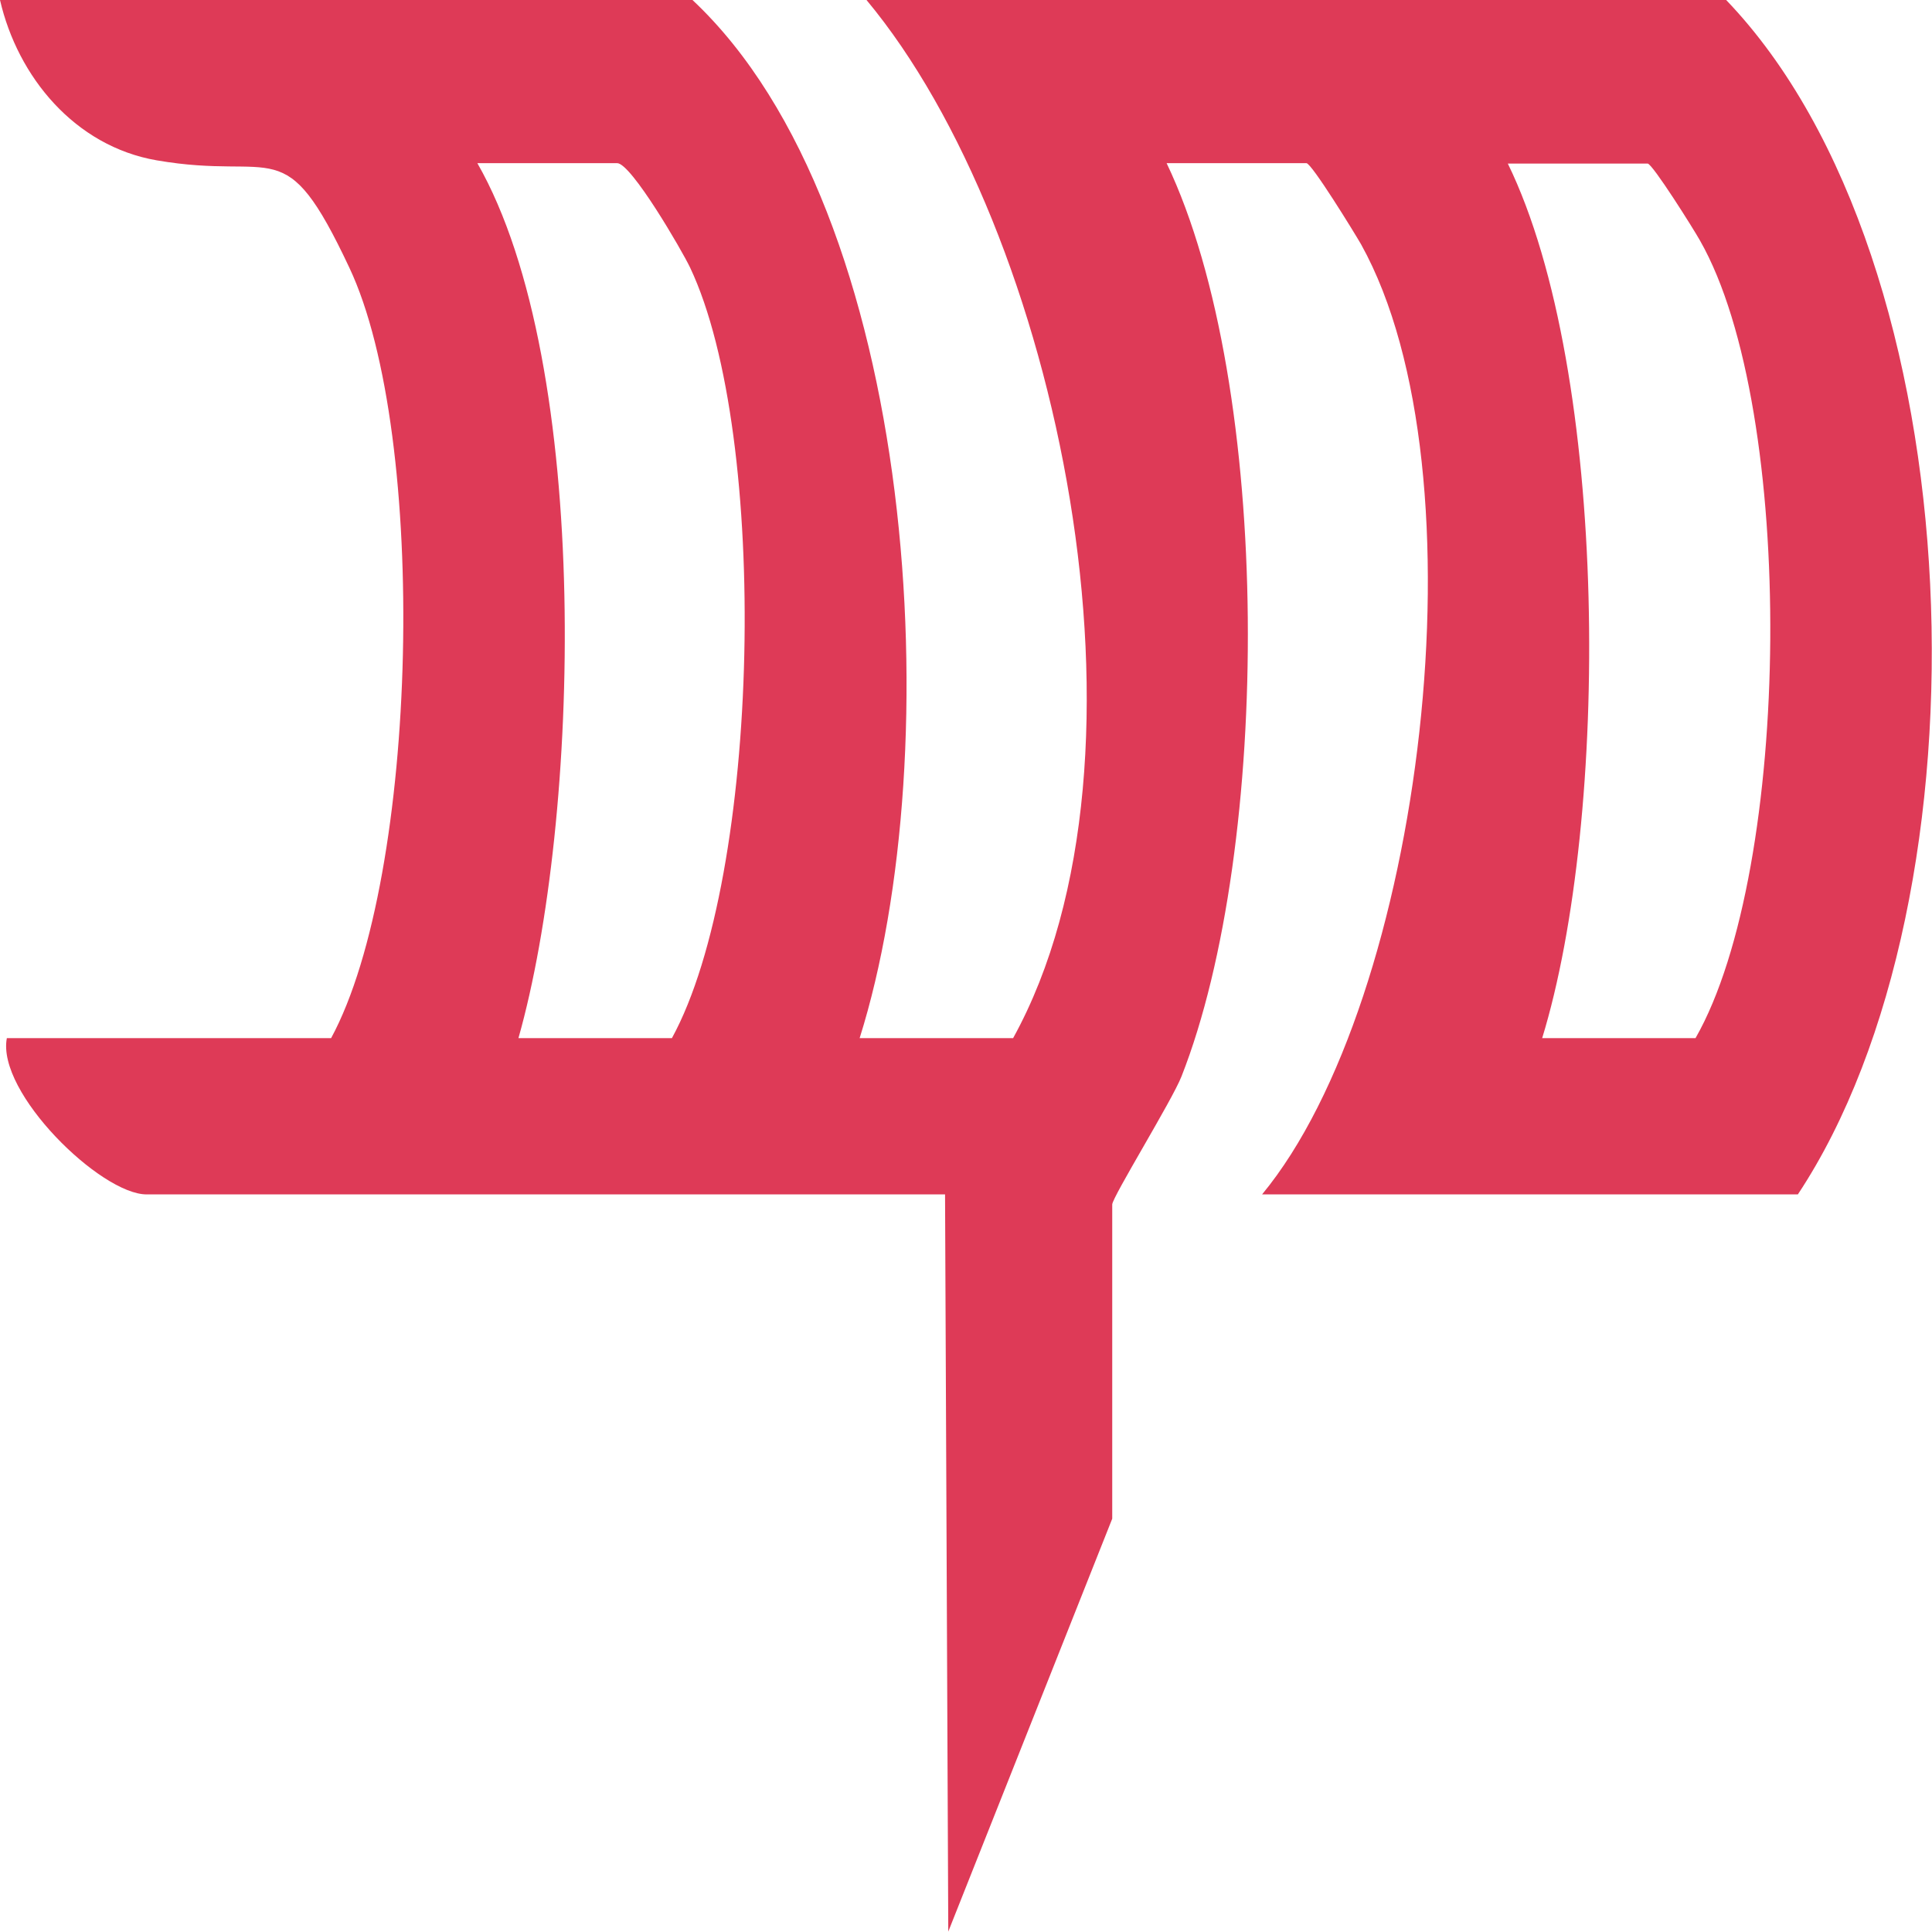 <?xml version="1.0" encoding="UTF-8"?><svg id="Layer_2" xmlns="http://www.w3.org/2000/svg" viewBox="0 0 47.96 47.96"><defs><style>.cls-1{fill:#de3a57;}</style></defs><g id="Layer_1-2"><path class="cls-1" d="M23.54,47.96l-.08-18.31H3.64c-1.14,0-3.73-2.53-3.47-3.88h8.05c2.18-4.03,2.42-14.96.45-19.13-1.62-3.44-1.78-2.14-4.78-2.66C1.86,3.63.44,1.91,0,0h17.19c5.62,5.27,6.38,18.69,4.15,25.77h3.81C29.01,18.77,26.26,5.7,21.51,0h21.34c6.24,6.5,6.67,22.27,1.78,29.65h-13.3c3.99-4.83,5.6-17.92,2.46-23.58-.16-.28-1.23-2.02-1.36-2.02h-3.47c2.65,5.55,2.6,17,.37,22.67-.23.59-1.72,3-1.72,3.18v7.8s-4.07,10.25-4.07,10.25ZM12.87,25.77h3.81c2.21-4.04,2.43-14.95.45-19.13-.2-.42-1.46-2.59-1.81-2.59h-3.47c2.87,5.02,2.55,16.32,1.02,21.72ZM38.28,25.77h3.81c2.4-4.2,2.51-15.59.11-19.8-.15-.27-1.18-1.91-1.3-1.91h-3.47c2.53,5.19,2.53,16.26.85,21.72Z"/></g></svg>